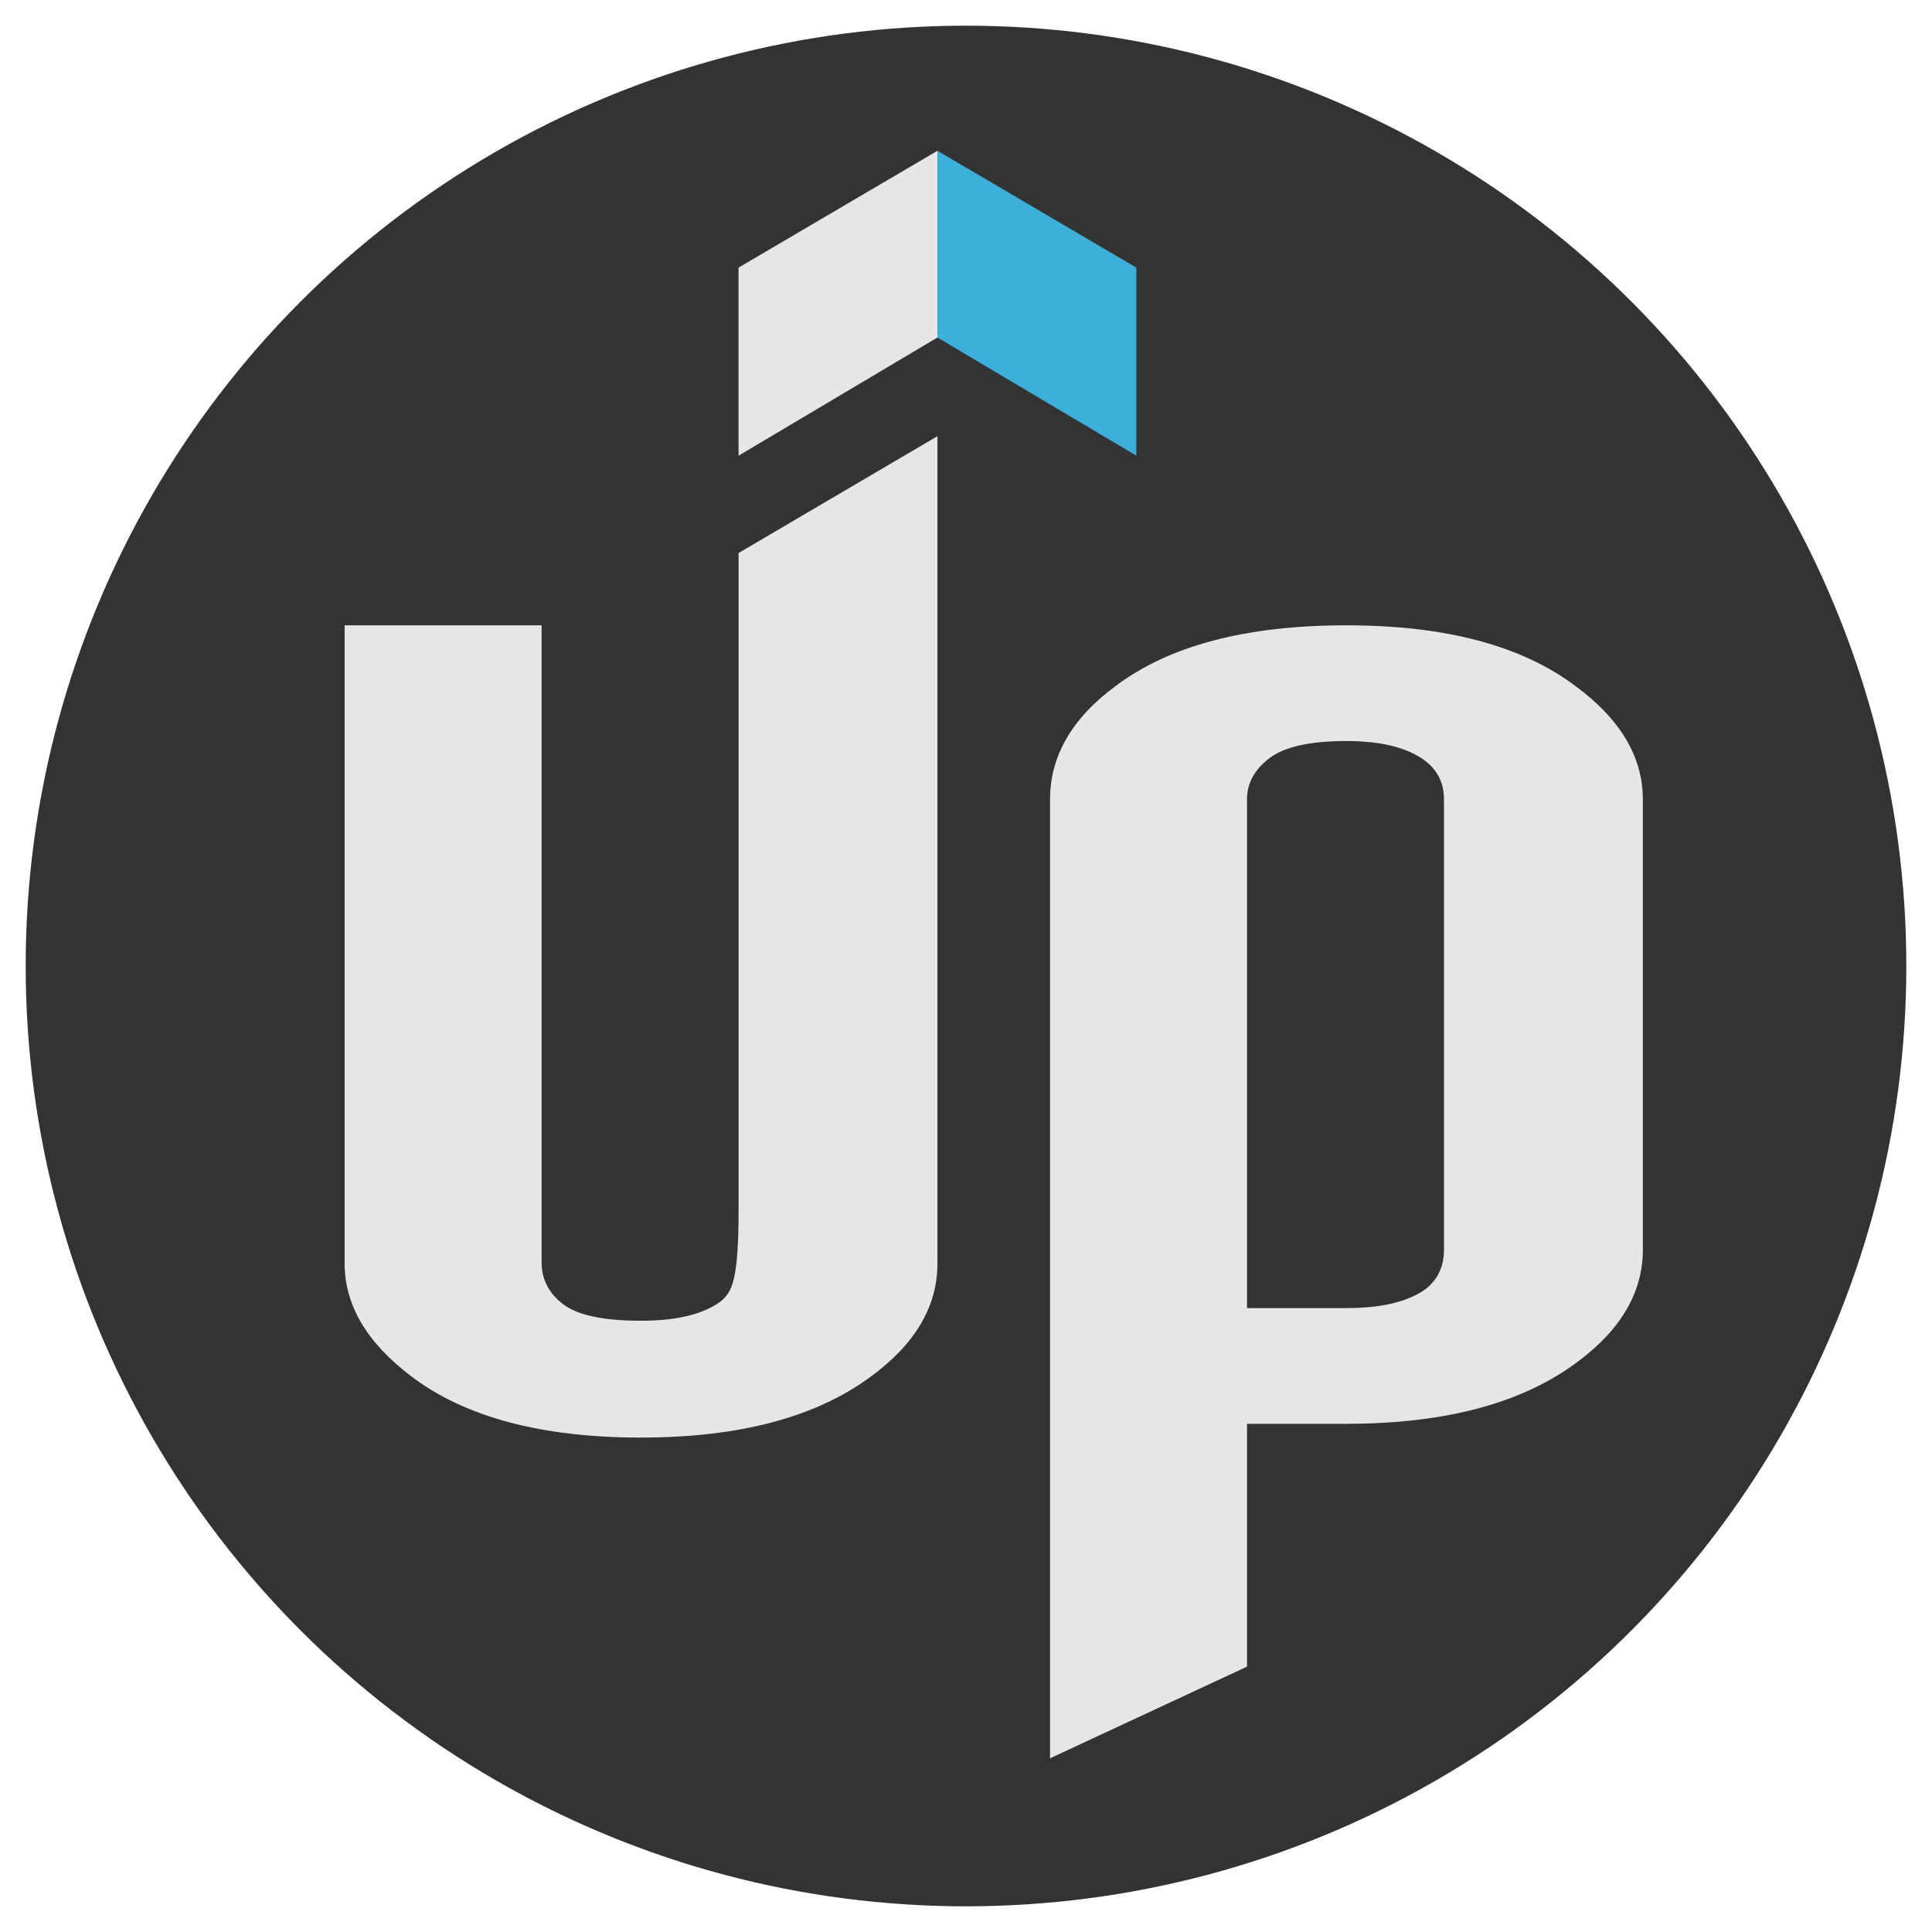 <?xml version="1.0" encoding="utf-8"?>
<!-- Generator: Adobe Illustrator 16.0.3, SVG Export Plug-In . SVG Version: 6.00 Build 0)  -->
<svg version="1.2" baseProfile="tiny" id="Layer_1" xmlns="http://www.w3.org/2000/svg" xmlns:xlink="http://www.w3.org/1999/xlink"
	 x="0px" y="0px" width="141.73px" height="141.73px" viewBox="0 0 141.73 141.73" xml:space="preserve">
<g>
	<circle fill="#333333" cx="70.865" cy="70.865" r="68.981"/>
	<g>
		<path fill="#E6E6E6" d="M54.18,40.568l14.59-8.569v60.687c0,3.127-1.607,5.875-4.816,8.246c-4.04,3.02-9.681,4.527-16.928,4.527
			c-7.25,0-12.847-1.482-16.792-4.445c-3.302-2.479-4.953-5.256-4.953-8.328V45.873h14.45v46.733c0,1.238,0.525,2.264,1.582,3.072
			c1.056,0.807,2.961,1.211,5.714,1.211c2.567,0,4.495-0.457,5.78-1.373c0.917-0.699,1.375-1.645,1.375-6.795V40.568z"/>
		<path fill="#E6E6E6" d="M120.518,58.646v33.029c0,3.127-1.609,5.877-4.814,8.246c-4.041,3.02-9.684,4.527-16.932,4.527h-7.293
			v17.816l-14.449,6.723V58.646c0-3.179,1.604-5.955,4.816-8.326c3.941-2.964,9.582-4.448,16.926-4.448
			c7.248,0,12.844,1.484,16.791,4.448C118.863,52.745,120.518,55.521,120.518,58.646z M105.93,58.646
			c0-1.185-0.463-2.128-1.375-2.83c-1.287-0.97-3.213-1.454-5.783-1.454c-2.66,0-4.539,0.417-5.641,1.252
			c-1.105,0.837-1.652,1.846-1.652,3.031v37.314h7.293c2.57,0,4.496-0.457,5.783-1.375c0.912-0.699,1.375-1.67,1.375-2.91V58.646z"
			/>
	</g>
	<polygon fill="#E6E6E6" points="68.77,11.061 54.18,19.631 54.18,33.428 68.77,24.759 	"/>
	<polygon fill="#3CAFDA" points="68.77,11.061 83.359,19.631 83.359,33.428 68.77,24.759 	"/>
</g>
</svg>
